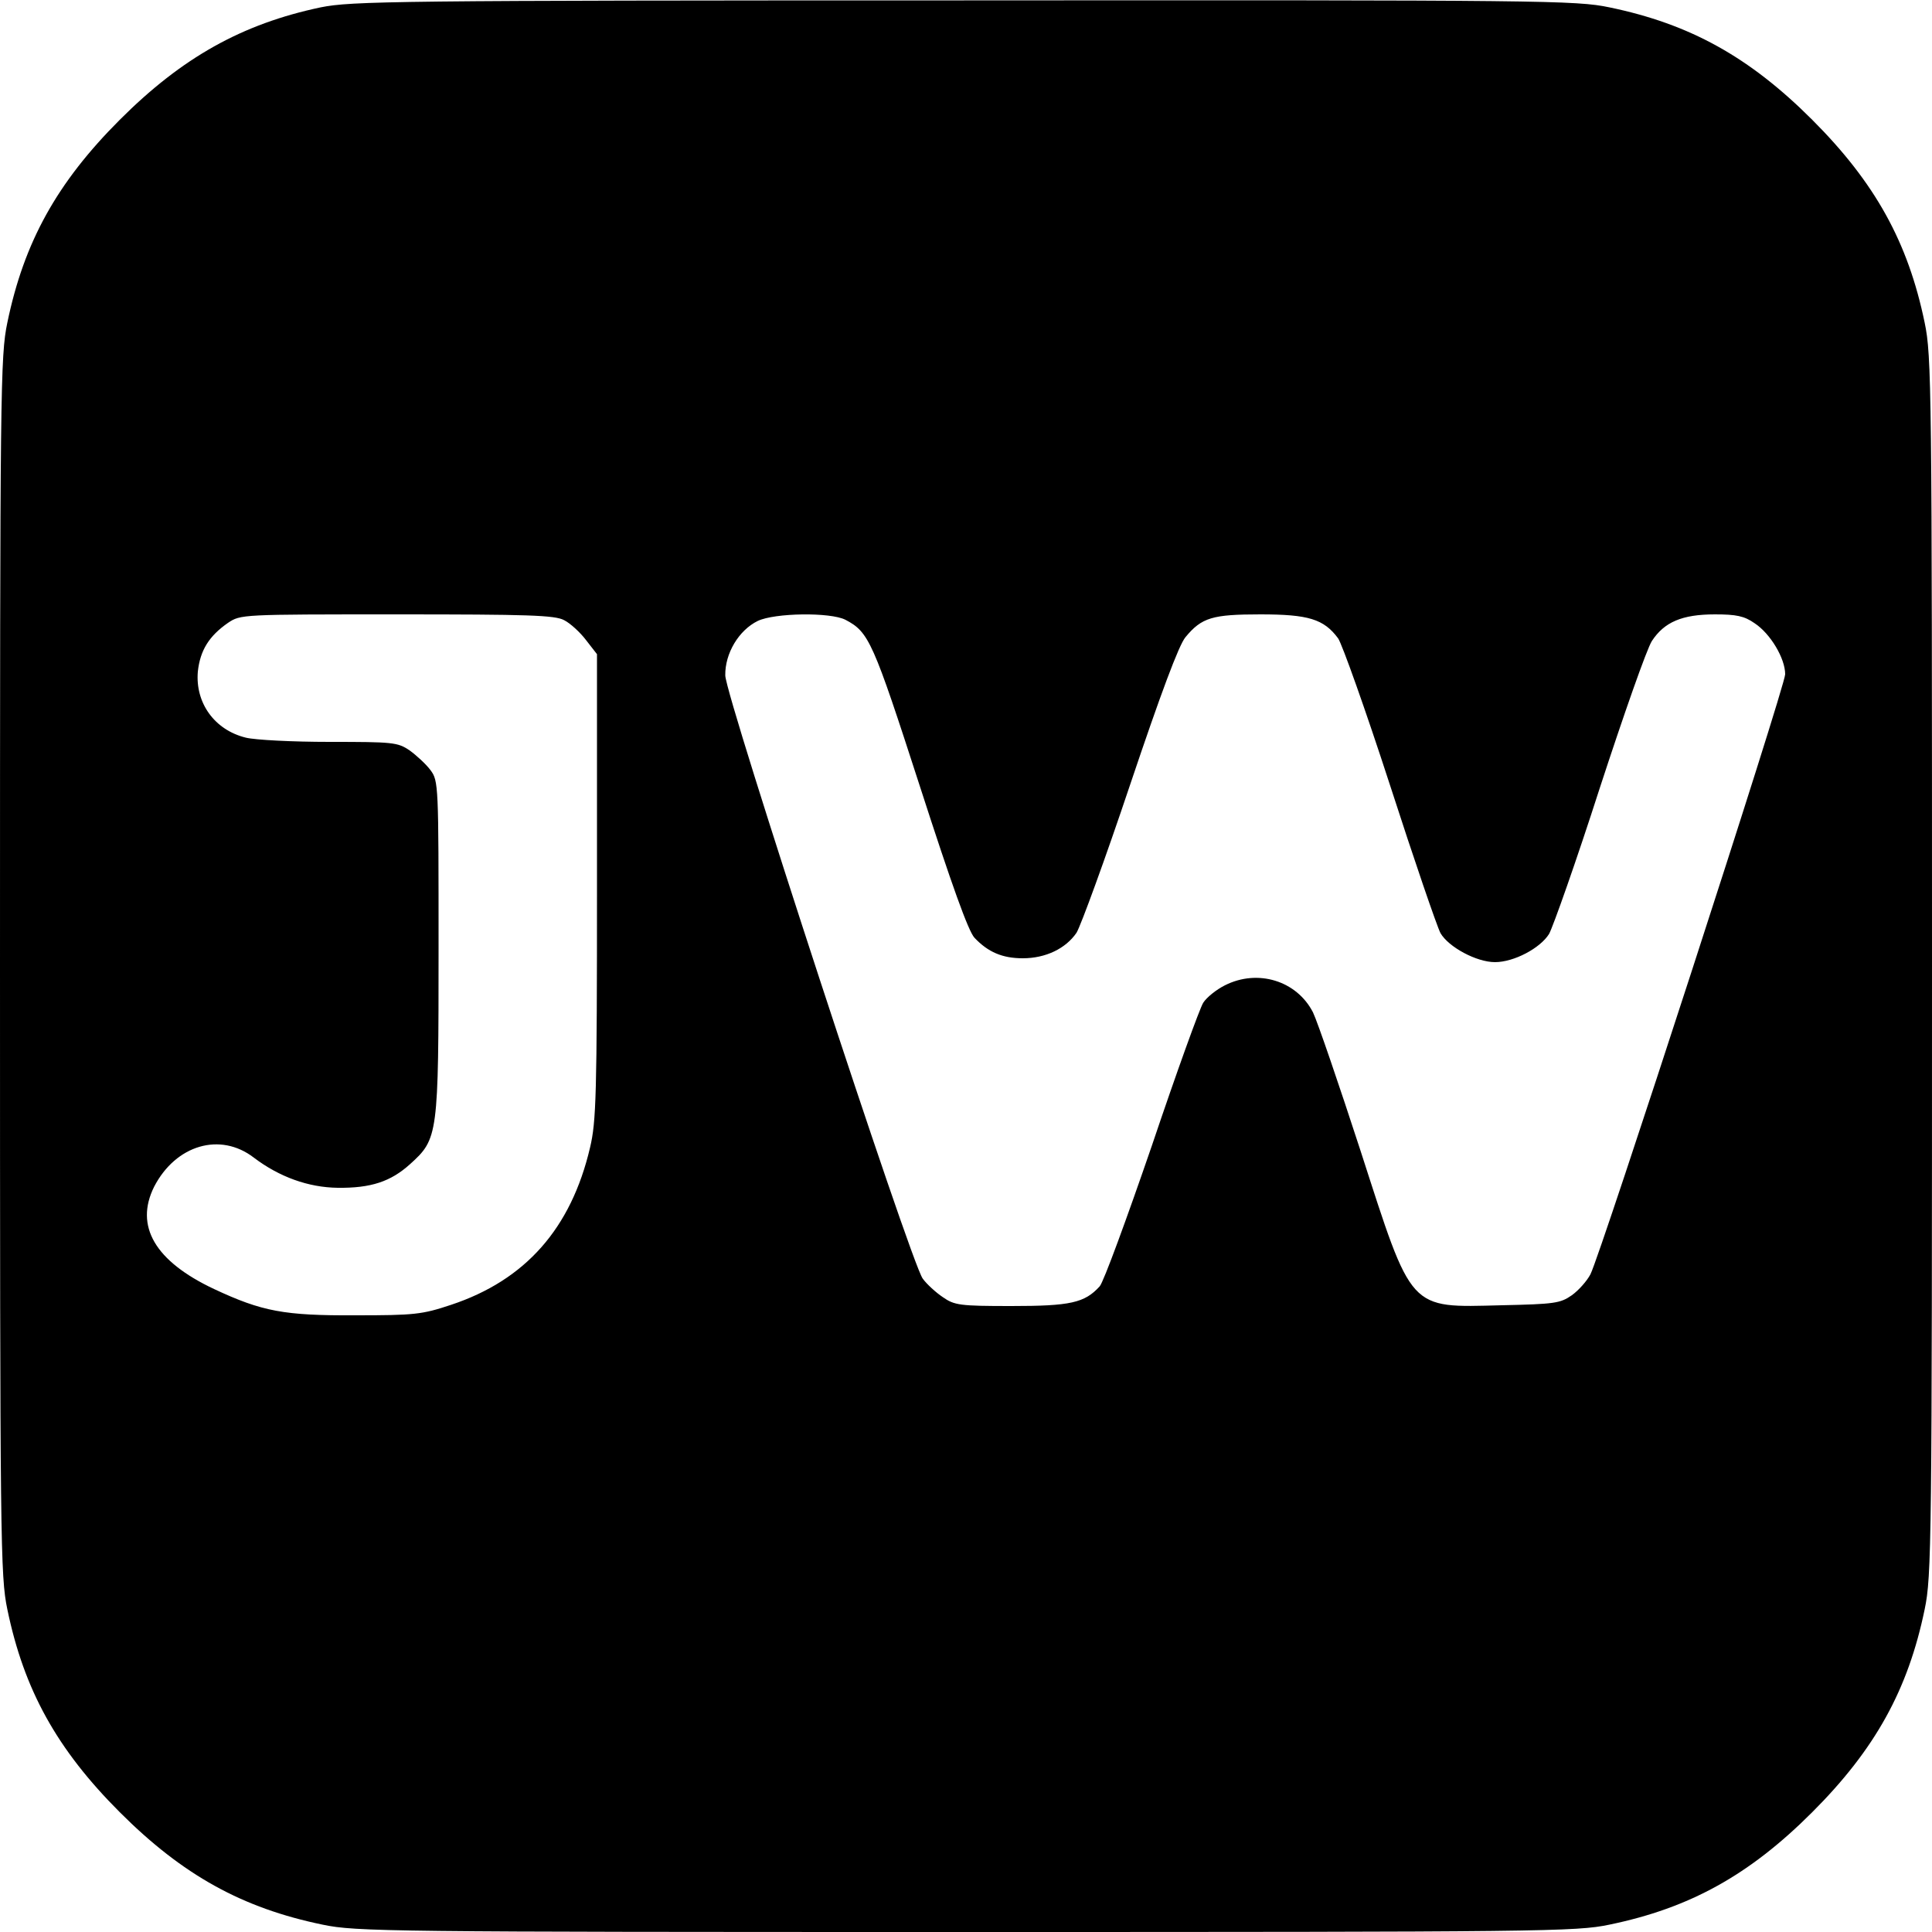 <?xml version="1.0" standalone="no"?>
<!DOCTYPE svg PUBLIC "-//W3C//DTD SVG 20010904//EN"
 "http://www.w3.org/TR/2001/REC-SVG-20010904/DTD/svg10.dtd">
<svg version="1.0" xmlns="http://www.w3.org/2000/svg"
 width="500pt" height="500pt" viewBox="0 0 500 500"
 preserveAspectRatio="xMidYMid meet">
<g transform="translate(0,500) scale(0.1,-0.1)"
fill="#000000" stroke="none">
<path d="M830 4981 c-204 -43 -359 -130 -520 -291 -163 -163 -248 -317 -291
-525 -18 -86 -19 -168 -19 -1665 0 -1497 1 -1579 19 -1665 43 -208 128 -362
291 -525 163 -163 317 -248 525 -291 86 -18 168 -19 1665 -19 1497 0 1579 1
1665 19 208 43 362 128 525 291 163 163 248 317 291 525 18 86 19 168 19 1665
0 1497 -1 1579 -19 1665 -43 208 -128 362 -291 525 -163 163 -317 248 -525
291 -86 18 -167 19 -1670 18 -1480 0 -1585 -2 -1665 -18z m630 -1586 c16 -8
42 -32 57 -52 l28 -36 0 -601 c0 -540 -2 -609 -18 -676 -49 -209 -167 -343
-360 -407 -75 -25 -95 -27 -247 -27 -185 -1 -242 10 -366 68 -153 72 -206 163
-155 265 56 108 171 142 258 75 66 -50 141 -77 217 -78 86 -1 137 16 187 61
73 66 74 73 74 560 0 422 0 432 -21 460 -11 15 -36 38 -54 51 -31 21 -43 22
-207 22 -96 0 -193 5 -217 11 -81 20 -131 90 -124 171 6 55 29 92 78 126 33
22 34 22 437 22 339 0 409 -2 433 -15z m728 1 c61 -32 71 -55 193 -432 82
-254 125 -374 141 -391 35 -37 72 -53 125 -53 59 0 111 25 139 66 11 18 74
190 139 384 79 235 126 361 143 381 42 51 70 59 194 59 124 0 164 -12 201 -62
10 -14 71 -185 134 -379 63 -195 122 -367 131 -384 21 -36 93 -75 141 -75 49
0 117 36 140 73 10 18 70 187 131 377 62 190 122 361 135 381 32 49 78 69 163
69 55 0 76 -4 103 -23 41 -27 79 -91 79 -132 0 -31 -477 -1500 -504 -1553 -9
-17 -30 -41 -48 -54 -30 -21 -45 -23 -182 -26 -242 -6 -230 -18 -365 400 -56
172 -111 333 -123 358 -42 82 -143 113 -228 70 -22 -11 -47 -31 -56 -45 -9
-14 -69 -180 -133 -370 -65 -189 -125 -353 -135 -364 -39 -43 -76 -51 -229
-51 -133 0 -147 2 -177 23 -18 12 -42 34 -52 48 -31 41 -510 1505 -511 1561
-1 57 35 117 84 141 44 21 188 23 227 3z"/>
</g>
</svg>
